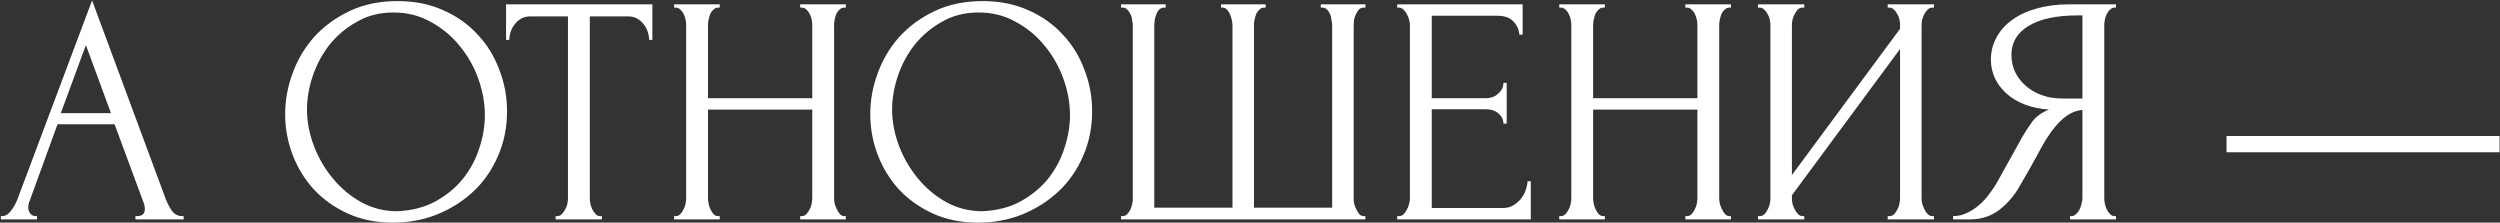 <?xml version="1.0" encoding="UTF-8"?> <svg xmlns="http://www.w3.org/2000/svg" width="2302" height="205" viewBox="0 0 2302 205" fill="none"><rect x="0" y="0" width="2302" height="205" fill="#333333" stroke="none"/><path d="M124.692 199H126.192C130.992 199 133.392 196.8 133.392 192.4C133.392 190.8 133.092 189.1 132.492 187.3L105.492 114.4H52.992L26.892 186.1C26.292 187.7 25.992 189.2 25.992 190.6C25.992 193.2 26.692 195.3 28.092 196.9C29.492 198.3 30.992 199 32.592 199H34.092V202H0.792V199H2.292C4.892 199 7.392 197.5 9.792 194.5C12.392 191.3 14.492 187.6 16.092 183.4L84.792 0.4L151.992 181.6C153.392 185.6 155.292 189.5 157.692 193.3C160.292 197.1 163.592 199 167.592 199H169.092V202H124.692V199ZM55.992 104.2H102.192L79.092 41.5L55.992 104.2ZM366.075 1C381.675 1 395.675 3.8 408.075 9.4C420.475 14.8 430.975 22.2 439.575 31.6C448.375 40.8 455.075 51.6 459.675 64C464.475 76.2 466.875 89 466.875 102.4C466.875 117.4 464.075 131.2 458.475 143.8C453.075 156.4 445.575 167.2 435.975 176.2C426.375 185.2 415.175 192.3 402.375 197.5C389.775 202.5 376.275 205 361.875 205C346.475 205 332.575 202.2 320.175 196.6C307.975 191 297.575 183.6 288.975 174.4C280.575 165.2 274.075 154.6 269.475 142.6C264.875 130.6 262.575 118.1 262.575 105.1C262.575 92.3 264.875 79.7 269.475 67.3C274.075 54.7 280.775 43.5 289.575 33.7C298.575 23.9 309.475 16 322.275 10C335.075 4 349.675 1 366.075 1ZM365.775 194.5C379.175 193.9 390.875 190.9 400.875 185.5C411.075 179.9 419.575 172.9 426.375 164.5C433.175 155.9 438.175 146.5 441.375 136.3C444.775 126.1 446.475 116 446.475 106C446.475 95 444.475 83.9 440.475 72.7C436.475 61.5 430.775 51.4 423.375 42.4C415.975 33.2 407.075 25.8 396.675 20.2C386.475 14.4 374.975 11.5 362.175 11.5C349.775 11.5 338.675 14.3 328.875 19.9C319.075 25.3 310.675 32.3 303.675 40.9C296.875 49.5 291.675 59.1 288.075 69.7C284.475 80.3 282.675 90.7 282.675 100.9C282.675 111.9 284.775 123 288.975 134.2C293.175 145.2 298.975 155.2 306.375 164.2C313.775 173.2 322.475 180.5 332.475 186.1C342.675 191.7 353.775 194.5 365.775 194.5ZM552.691 199H554.191V202H511.591V199H513.091C514.691 199 516.091 198.4 517.291 197.2C518.491 196 519.491 194.6 520.291 193C521.291 191.4 521.991 189.7 522.391 187.9C522.791 185.9 522.991 184.1 522.991 182.5V15.1H488.191C484.991 15.1 482.191 15.8 479.791 17.2C477.391 18.6 475.391 20.4 473.791 22.6C472.191 24.6 470.991 26.9 470.191 29.5C469.391 31.9 468.991 34.3 468.991 36.7H465.991V4H600.691V36.7H597.691C597.691 34.3 597.291 31.9 596.491 29.5C595.691 26.9 594.491 24.6 592.891 22.6C591.291 20.4 589.291 18.6 586.891 17.2C584.491 15.8 581.691 15.1 578.491 15.1H543.091V182.5C543.091 184.1 543.291 185.9 543.691 187.9C544.091 189.7 544.691 191.4 545.491 193C546.491 194.6 547.491 196 548.491 197.2C549.691 198.4 551.091 199 552.691 199ZM736.823 199H738.323C739.723 199 741.023 198.5 742.223 197.5C743.423 196.3 744.423 194.9 745.223 193.3C746.223 191.5 746.923 189.7 747.323 187.9C747.723 185.9 747.923 184.1 747.923 182.5V100.9H651.923V182.5C651.923 184.1 652.123 185.9 652.523 187.9C652.923 189.7 653.523 191.4 654.323 193C655.123 194.6 656.023 196 657.023 197.2C658.223 198.4 659.623 199 661.223 199H662.723V202H620.723V199H622.223C623.623 199 624.923 198.5 626.123 197.5C627.323 196.3 628.323 194.9 629.123 193.3C630.123 191.5 630.823 189.7 631.223 187.9C631.623 185.9 631.823 184.1 631.823 182.5V22.6C631.823 21.2 631.623 19.6 631.223 17.8C630.823 16 630.223 14.3 629.423 12.7C628.623 11.1 627.623 9.8 626.423 8.8C625.223 7.6 623.823 7 622.223 7H620.723V4H662.723V7H661.223C659.623 7 658.223 7.6 657.023 8.8C655.823 9.8 654.823 11.1 654.023 12.7C653.423 14.3 652.923 16 652.523 17.8C652.123 19.6 651.923 21.2 651.923 22.6V90.4H747.923V22.6C747.923 21.2 747.723 19.6 747.323 17.8C746.923 16 746.323 14.3 745.523 12.7C744.723 11.1 743.723 9.8 742.523 8.8C741.323 7.6 739.923 7 738.323 7H736.823V4H778.823V7H777.323C775.723 7 774.323 7.6 773.123 8.8C771.923 9.8 770.923 11.1 770.123 12.7C769.523 14.3 769.023 16 768.623 17.8C768.223 19.6 768.023 21.2 768.023 22.6V182.5C768.023 184.1 768.223 185.9 768.623 187.9C769.223 189.7 769.923 191.4 770.723 193C771.523 194.6 772.423 196 773.423 197.2C774.623 198.4 775.923 199 777.323 199H778.823V202H736.823V199ZM904.844 1C920.444 1 934.444 3.8 946.844 9.4C959.244 14.8 969.744 22.2 978.344 31.6C987.144 40.8 993.844 51.6 998.444 64C1003.24 76.2 1005.64 89 1005.64 102.4C1005.64 117.4 1002.84 131.2 997.244 143.8C991.844 156.4 984.344 167.2 974.744 176.2C965.144 185.2 953.944 192.3 941.144 197.5C928.544 202.5 915.044 205 900.644 205C885.244 205 871.344 202.2 858.944 196.6C846.744 191 836.344 183.6 827.744 174.4C819.344 165.2 812.844 154.6 808.244 142.6C803.644 130.6 801.344 118.1 801.344 105.1C801.344 92.3 803.644 79.7 808.244 67.3C812.844 54.7 819.544 43.5 828.344 33.7C837.344 23.9 848.244 16 861.044 10C873.844 4 888.444 1 904.844 1ZM904.544 194.5C917.944 193.9 929.644 190.9 939.644 185.5C949.844 179.9 958.344 172.9 965.144 164.5C971.944 155.9 976.944 146.5 980.144 136.3C983.544 126.1 985.244 116 985.244 106C985.244 95 983.244 83.9 979.244 72.7C975.244 61.5 969.544 51.4 962.144 42.4C954.744 33.2 945.844 25.8 935.444 20.2C925.244 14.4 913.744 11.5 900.944 11.5C888.544 11.5 877.444 14.3 867.644 19.9C857.844 25.3 849.444 32.3 842.444 40.9C835.644 49.5 830.444 59.1 826.844 69.7C823.244 80.3 821.444 90.7 821.444 100.9C821.444 111.9 823.544 123 827.744 134.2C831.944 145.2 837.744 155.2 845.144 164.2C852.544 173.2 861.244 180.5 871.244 186.1C881.444 191.7 892.544 194.5 904.544 194.5ZM1124.37 4H1165.47V7H1163.97C1162.37 7 1160.97 7.6 1159.77 8.8C1158.57 9.8 1157.57 11.1 1156.77 12.7C1156.17 14.3 1155.67 16 1155.27 17.8C1154.87 19.4 1154.67 20.8 1154.67 22V191.2H1226.67V23.5C1226.67 22.1 1226.47 20.5 1226.07 18.7C1225.87 16.7 1225.47 14.9 1224.87 13.3C1224.27 11.7 1223.37 10.3 1222.17 9.1C1221.17 7.9 1219.87 7.2 1218.27 7H1216.17V4H1257.27V7H1255.77C1253.97 7 1252.47 7.6 1251.27 8.8C1250.27 10 1249.37 11.4 1248.57 13C1247.77 14.6 1247.17 16.4 1246.77 18.4C1246.57 20.4 1246.47 22.1 1246.47 23.5V183.4C1246.47 184.8 1246.67 186.4 1247.07 188.2C1247.67 190 1248.37 191.7 1249.17 193.3C1249.97 194.9 1250.87 196.3 1251.87 197.5C1253.07 198.5 1254.37 199 1255.77 199H1257.27V202H1032.27V199H1033.77C1035.17 199 1036.47 198.5 1037.67 197.5C1038.87 196.3 1039.87 194.9 1040.67 193.3C1041.47 191.7 1042.07 190 1042.47 188.2C1042.87 186.4 1043.07 184.8 1043.07 183.4V23.5C1043.07 22.1 1042.87 20.4 1042.47 18.4C1042.27 16.4 1041.77 14.6 1040.97 13C1040.17 11.4 1039.17 10 1037.97 8.8C1036.97 7.6 1035.57 7 1033.77 7H1032.27V4H1073.37V7H1071.27C1069.67 7.2 1068.27 7.9 1067.07 9.1C1066.07 10.3 1065.27 11.7 1064.67 13.3C1064.07 14.9 1063.57 16.7 1063.17 18.7C1062.97 20.5 1062.87 22.1 1062.87 23.5V191.2H1134.87V23.5C1134.87 22.1 1134.67 20.4 1134.27 18.4C1133.87 16.4 1133.27 14.6 1132.47 13C1131.87 11.4 1130.97 10 1129.77 8.8C1128.57 7.6 1127.27 7 1125.87 7H1124.37V4ZM1286.56 199H1288.06C1289.66 199 1291.06 198.5 1292.26 197.5C1293.46 196.3 1294.46 194.9 1295.26 193.3C1296.26 191.7 1296.96 190 1297.36 188.2C1297.96 186.4 1298.26 184.7 1298.26 183.1V22.6C1298.26 21.2 1297.96 19.6 1297.36 17.8C1296.96 16 1296.26 14.3 1295.26 12.7C1294.46 11.1 1293.46 9.8 1292.26 8.8C1291.06 7.6 1289.66 7 1288.06 7H1286.56V4H1402.06V31.9H1399.06C1398.66 27.3 1396.86 23.3 1393.66 19.9C1390.46 16.3 1385.46 14.5 1378.66 14.5H1318.36V90.4H1368.16C1372.76 90.4 1376.56 89 1379.56 86.2C1382.76 83.4 1384.36 80.1 1384.36 76.3H1387.36V113.8H1384.36C1384.36 110.2 1382.86 107.1 1379.86 104.5C1376.86 101.9 1372.96 100.6 1368.16 100.6H1318.36V191.5H1384.06C1387.86 191.5 1391.16 190.6 1393.96 188.8C1396.76 187 1399.06 184.9 1400.86 182.5C1402.86 179.9 1404.26 177.2 1405.06 174.4C1406.06 171.4 1406.56 168.9 1406.56 166.9H1409.56V202H1286.56V199ZM1551.86 199H1553.36C1554.76 199 1556.06 198.5 1557.26 197.5C1558.46 196.3 1559.46 194.9 1560.26 193.3C1561.26 191.5 1561.96 189.7 1562.36 187.9C1562.76 185.9 1562.96 184.1 1562.96 182.5V100.9H1466.96V182.5C1466.96 184.1 1467.16 185.9 1467.56 187.9C1467.96 189.7 1468.56 191.4 1469.36 193C1470.16 194.6 1471.06 196 1472.06 197.2C1473.26 198.4 1474.66 199 1476.26 199H1477.76V202H1435.76V199H1437.26C1438.66 199 1439.96 198.5 1441.16 197.5C1442.36 196.3 1443.36 194.9 1444.16 193.3C1445.16 191.5 1445.86 189.7 1446.26 187.9C1446.66 185.9 1446.86 184.1 1446.86 182.5V22.6C1446.86 21.2 1446.66 19.6 1446.26 17.8C1445.86 16 1445.26 14.3 1444.46 12.7C1443.66 11.1 1442.66 9.8 1441.46 8.8C1440.26 7.6 1438.86 7 1437.26 7H1435.76V4H1477.76V7H1476.26C1474.66 7 1473.26 7.6 1472.06 8.8C1470.86 9.8 1469.86 11.1 1469.06 12.7C1468.46 14.3 1467.96 16 1467.56 17.8C1467.16 19.6 1466.96 21.2 1466.96 22.6V90.4H1562.96V22.6C1562.96 21.2 1562.76 19.6 1562.36 17.8C1561.96 16 1561.36 14.3 1560.56 12.7C1559.76 11.1 1558.76 9.8 1557.56 8.8C1556.36 7.6 1554.96 7 1553.36 7H1551.86V4H1593.86V7H1592.36C1590.76 7 1589.36 7.6 1588.16 8.8C1586.96 9.8 1585.96 11.1 1585.16 12.7C1584.56 14.3 1584.06 16 1583.66 17.8C1583.26 19.6 1583.06 21.2 1583.06 22.6V182.5C1583.06 184.1 1583.26 185.9 1583.66 187.9C1584.26 189.7 1584.96 191.4 1585.76 193C1586.56 194.6 1587.46 196 1588.46 197.2C1589.66 198.4 1590.96 199 1592.36 199H1593.86V202H1551.86V199ZM1738.18 199H1739.68C1741.28 199 1742.68 198.5 1743.88 197.5C1745.08 196.3 1746.08 194.9 1746.88 193.3C1747.88 191.5 1748.58 189.7 1748.98 187.9C1749.38 185.9 1749.58 184.1 1749.58 182.5V45.1L1649.98 179.8V182.5C1649.98 184.1 1650.18 185.9 1650.58 187.9C1651.18 189.7 1651.88 191.4 1652.68 193C1653.48 194.6 1654.48 196 1655.68 197.2C1656.88 198.4 1658.28 199 1659.88 199H1661.38V202H1618.78V199H1620.28C1621.88 199 1623.28 198.5 1624.48 197.5C1625.68 196.3 1626.68 194.9 1627.48 193.3C1628.48 191.5 1629.18 189.7 1629.58 187.9C1629.98 185.9 1630.18 184.1 1630.18 182.5V22.6C1630.18 21.2 1629.98 19.6 1629.58 17.8C1629.18 16 1628.48 14.3 1627.48 12.7C1626.68 11.1 1625.68 9.8 1624.48 8.8C1623.28 7.6 1621.88 7 1620.28 7H1618.78V4H1661.38V7H1658.98C1657.58 7.2 1656.28 7.9 1655.08 9.1C1654.08 10.3 1653.18 11.7 1652.38 13.3C1651.58 14.7 1650.98 16.3 1650.58 18.1C1650.18 19.7 1649.98 21.2 1649.98 22.6V161.2L1749.58 26.5V22.6C1749.58 21.2 1749.38 19.6 1748.98 17.8C1748.58 16 1747.88 14.3 1746.88 12.7C1746.08 11.1 1745.08 9.8 1743.88 8.8C1742.68 7.6 1741.28 7 1739.68 7H1738.18V4H1780.78V7H1779.28C1777.68 7 1776.28 7.6 1775.08 8.8C1773.88 9.8 1772.88 11.1 1772.08 12.7C1771.28 14.3 1770.58 16 1769.98 17.8C1769.58 19.6 1769.38 21.2 1769.38 22.6V182.5C1769.38 184.1 1769.58 185.8 1769.98 187.6C1770.58 189.4 1771.28 191.2 1772.08 193C1772.88 194.6 1773.88 196 1775.08 197.2C1776.28 198.4 1777.68 199 1779.28 199H1780.78V202H1738.18V199ZM1906.11 199H1907.61C1909.01 199 1910.31 198.4 1911.51 197.2C1912.91 196 1914.01 194.6 1914.81 193C1915.61 191.4 1916.21 189.7 1916.61 187.9C1917.21 185.9 1917.51 184.1 1917.51 182.5V101.2C1913.11 101.6 1908.91 103 1904.91 105.4C1901.11 107.8 1897.41 111 1893.81 115C1890.41 119 1887.11 123.5 1883.91 128.5C1880.91 133.5 1878.01 138.7 1875.21 144.1C1873.01 148.1 1870.61 152.4 1868.01 157C1865.41 161.4 1862.81 165.9 1860.21 170.5C1855.41 179.3 1849.11 186.8 1841.31 193C1833.51 199 1824.51 202 1814.31 202H1798.41V199C1803.01 199 1807.31 198 1811.31 196C1815.51 194 1819.31 191.5 1822.71 188.5C1826.11 185.5 1829.11 182.2 1831.71 178.6C1834.51 175 1836.81 171.6 1838.61 168.4L1862.31 125.8C1865.11 121 1868.11 116.4 1871.31 112C1874.71 107.4 1879.81 103.7 1886.61 100.9C1878.21 100.3 1870.71 98.7 1864.11 96.1C1857.51 93.5 1851.91 90.1 1847.31 85.9C1842.71 81.7 1839.21 77 1836.81 71.8C1834.41 66.4 1833.21 60.8 1833.21 55C1833.21 47.6 1834.91 40.8 1838.31 34.6C1841.71 28.2 1846.51 22.8 1852.71 18.4C1858.91 13.8 1866.41 10.3 1875.21 7.9C1884.21 5.3 1894.21 4 1905.21 4H1948.41V7H1946.91C1945.51 7 1944.21 7.6 1943.01 8.8C1941.81 9.8 1940.81 11.1 1940.01 12.7C1939.21 14.3 1938.61 16 1938.21 17.8C1937.81 19.6 1937.61 21.2 1937.61 22.6V182.5C1937.61 184.1 1937.81 185.9 1938.21 187.9C1938.61 189.7 1939.21 191.4 1940.01 193C1940.81 194.6 1941.81 196 1943.01 197.2C1944.21 198.4 1945.51 199 1946.91 199H1948.41V202H1906.11V199ZM1852.11 50.5C1852.11 56.3 1853.31 61.7 1855.71 66.7C1858.11 71.5 1861.41 75.7 1865.61 79.3C1869.81 82.9 1874.71 85.7 1880.31 87.7C1885.91 89.7 1892.01 90.7 1898.61 90.7H1917.51V14.2H1913.01C1893.61 14.2 1878.61 17.4 1868.01 23.8C1857.41 30.2 1852.11 39.1 1852.11 50.5ZM2050.22 140.2V125.2H2301.62V140.2H2050.22Z" fill="white"></path></svg> 